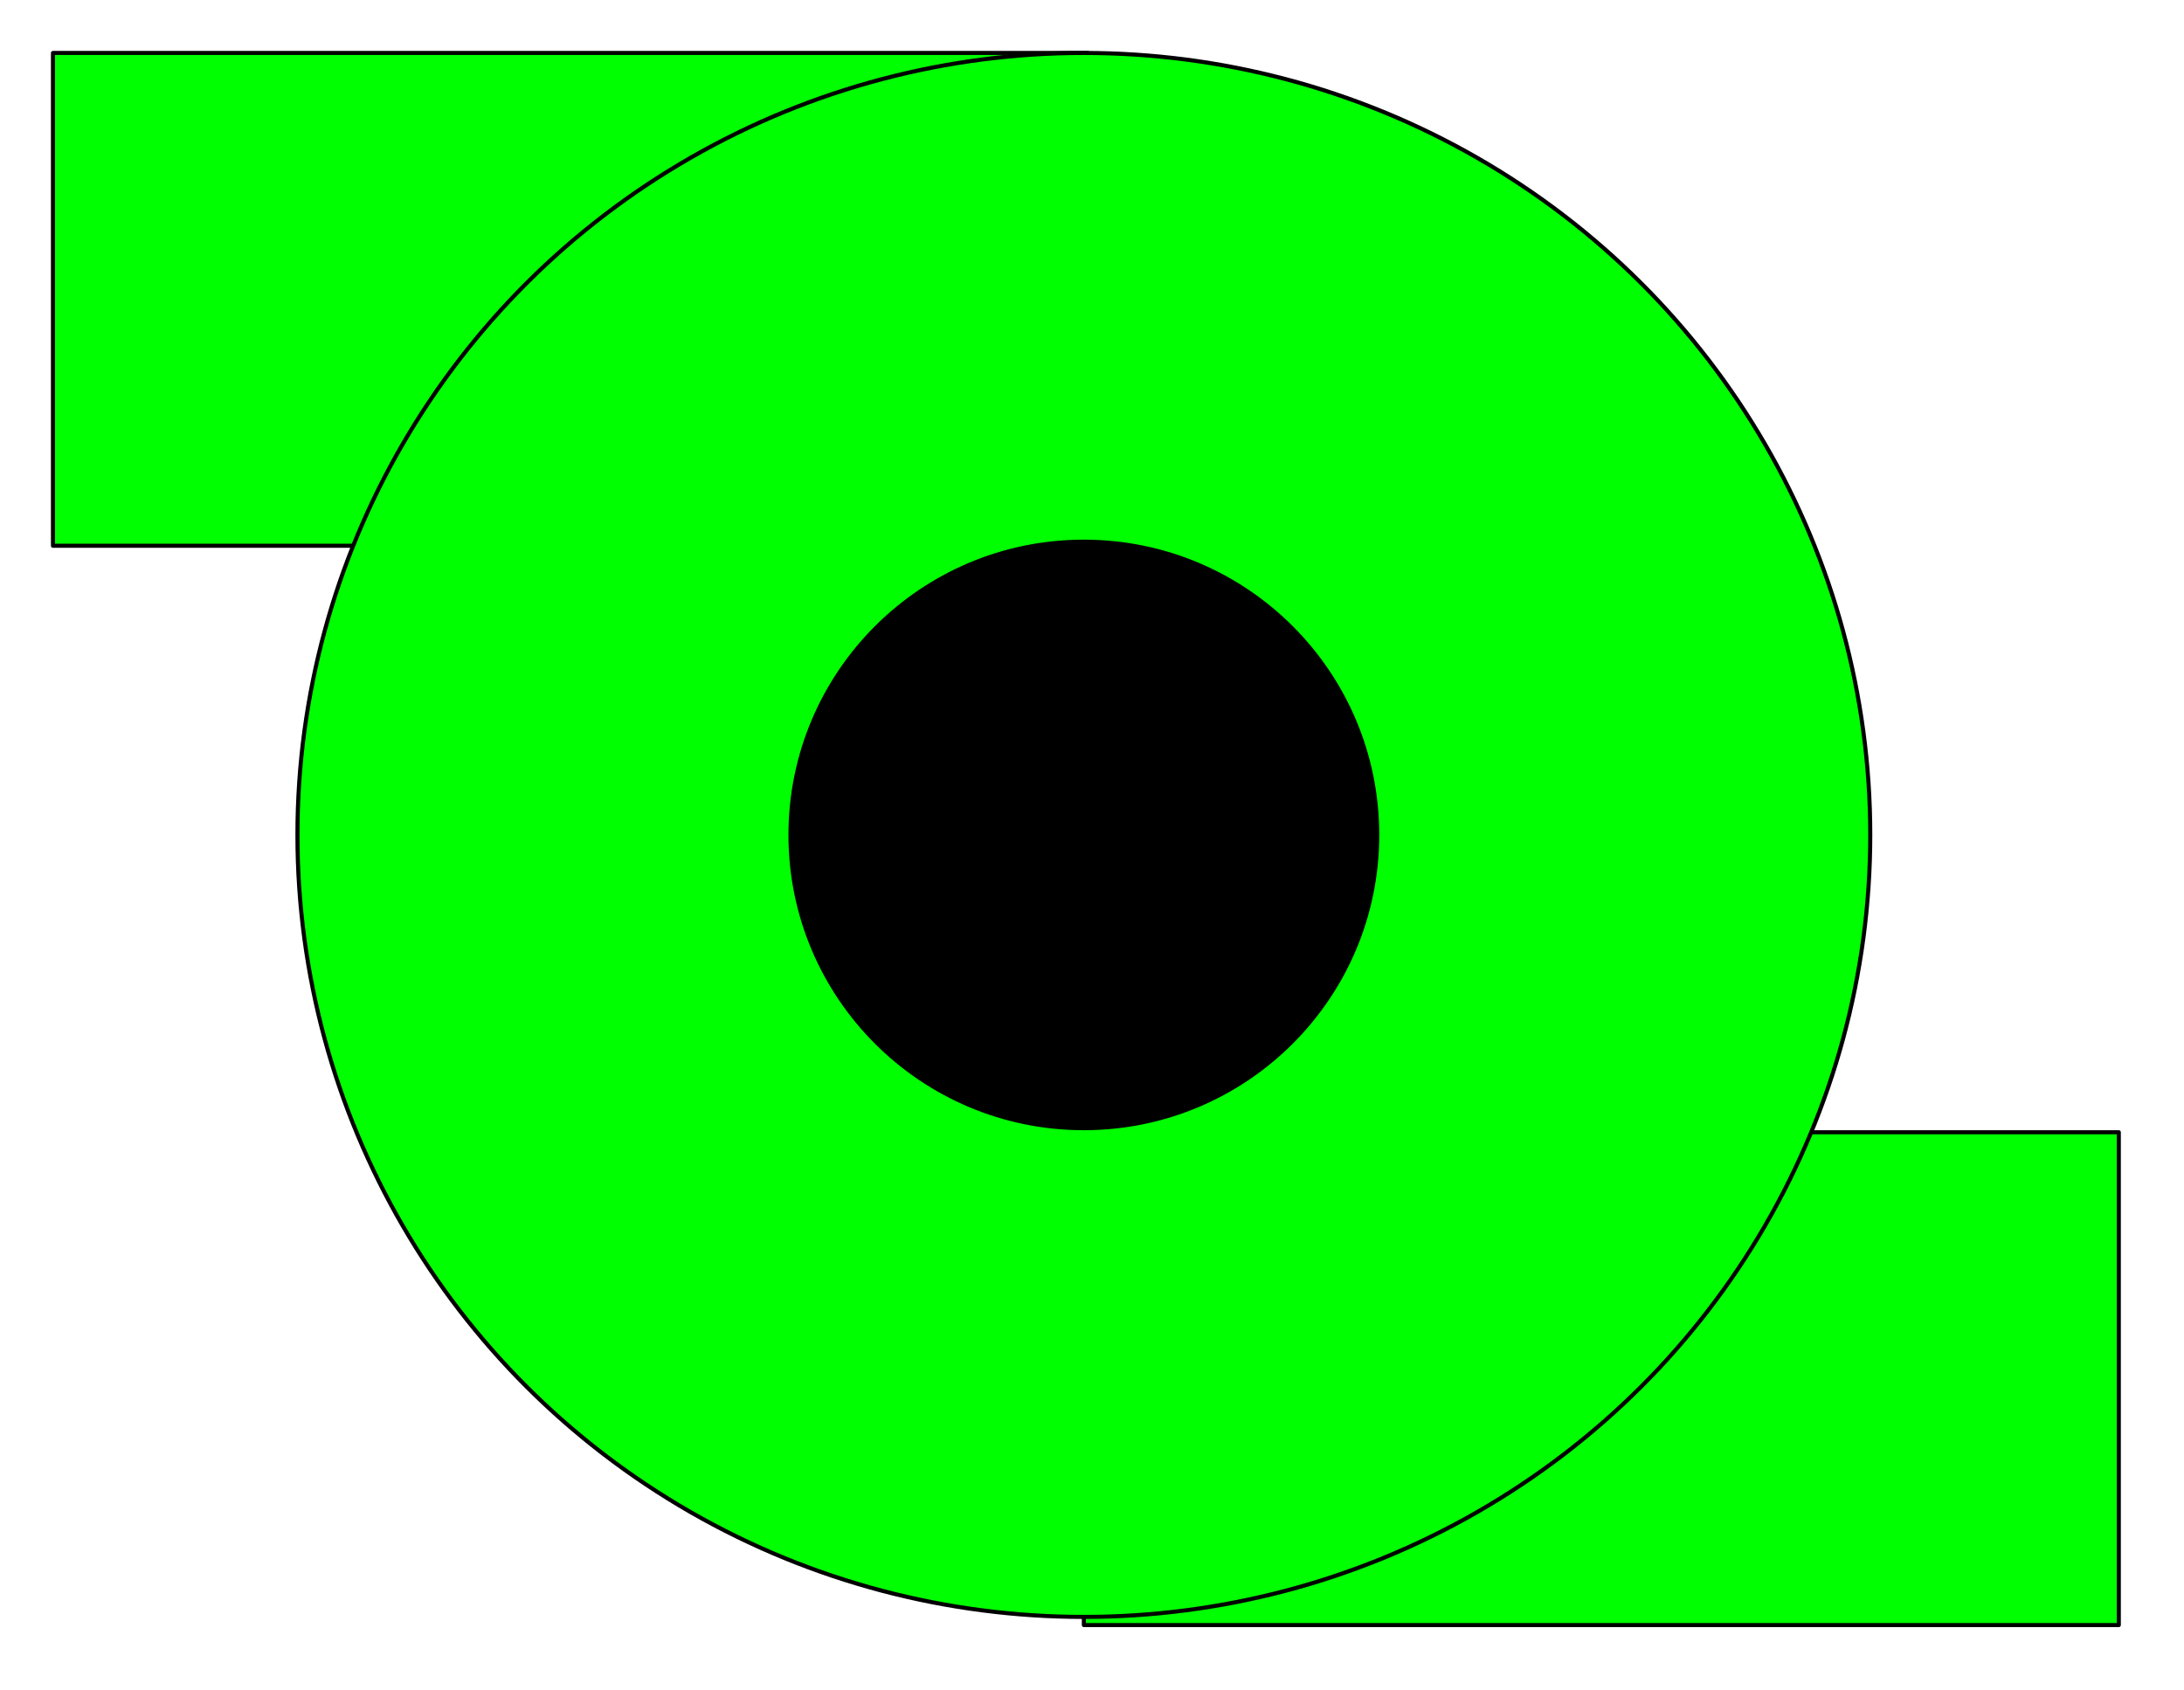<svg xmlns="http://www.w3.org/2000/svg" width="171.467" height="132.733" fill-rule="evenodd" stroke-linecap="round" preserveAspectRatio="none" viewBox="0 0 536 415"><style>.pen0{stroke:#000;stroke-width:1;stroke-linejoin:round}.brush1{fill:#0f0}</style><path d="M266 278h254v121H266zM13 13h254v121H13z" class="pen0 brush1"/><ellipse cx="266" cy="205" class="pen0 brush1" rx="193" ry="192"/><circle cx="266" cy="205" r="72" class="pen0" style="fill:#000"/><path d="M1 1h531v410H1z" style="fill:none;stroke:none"/></svg>
